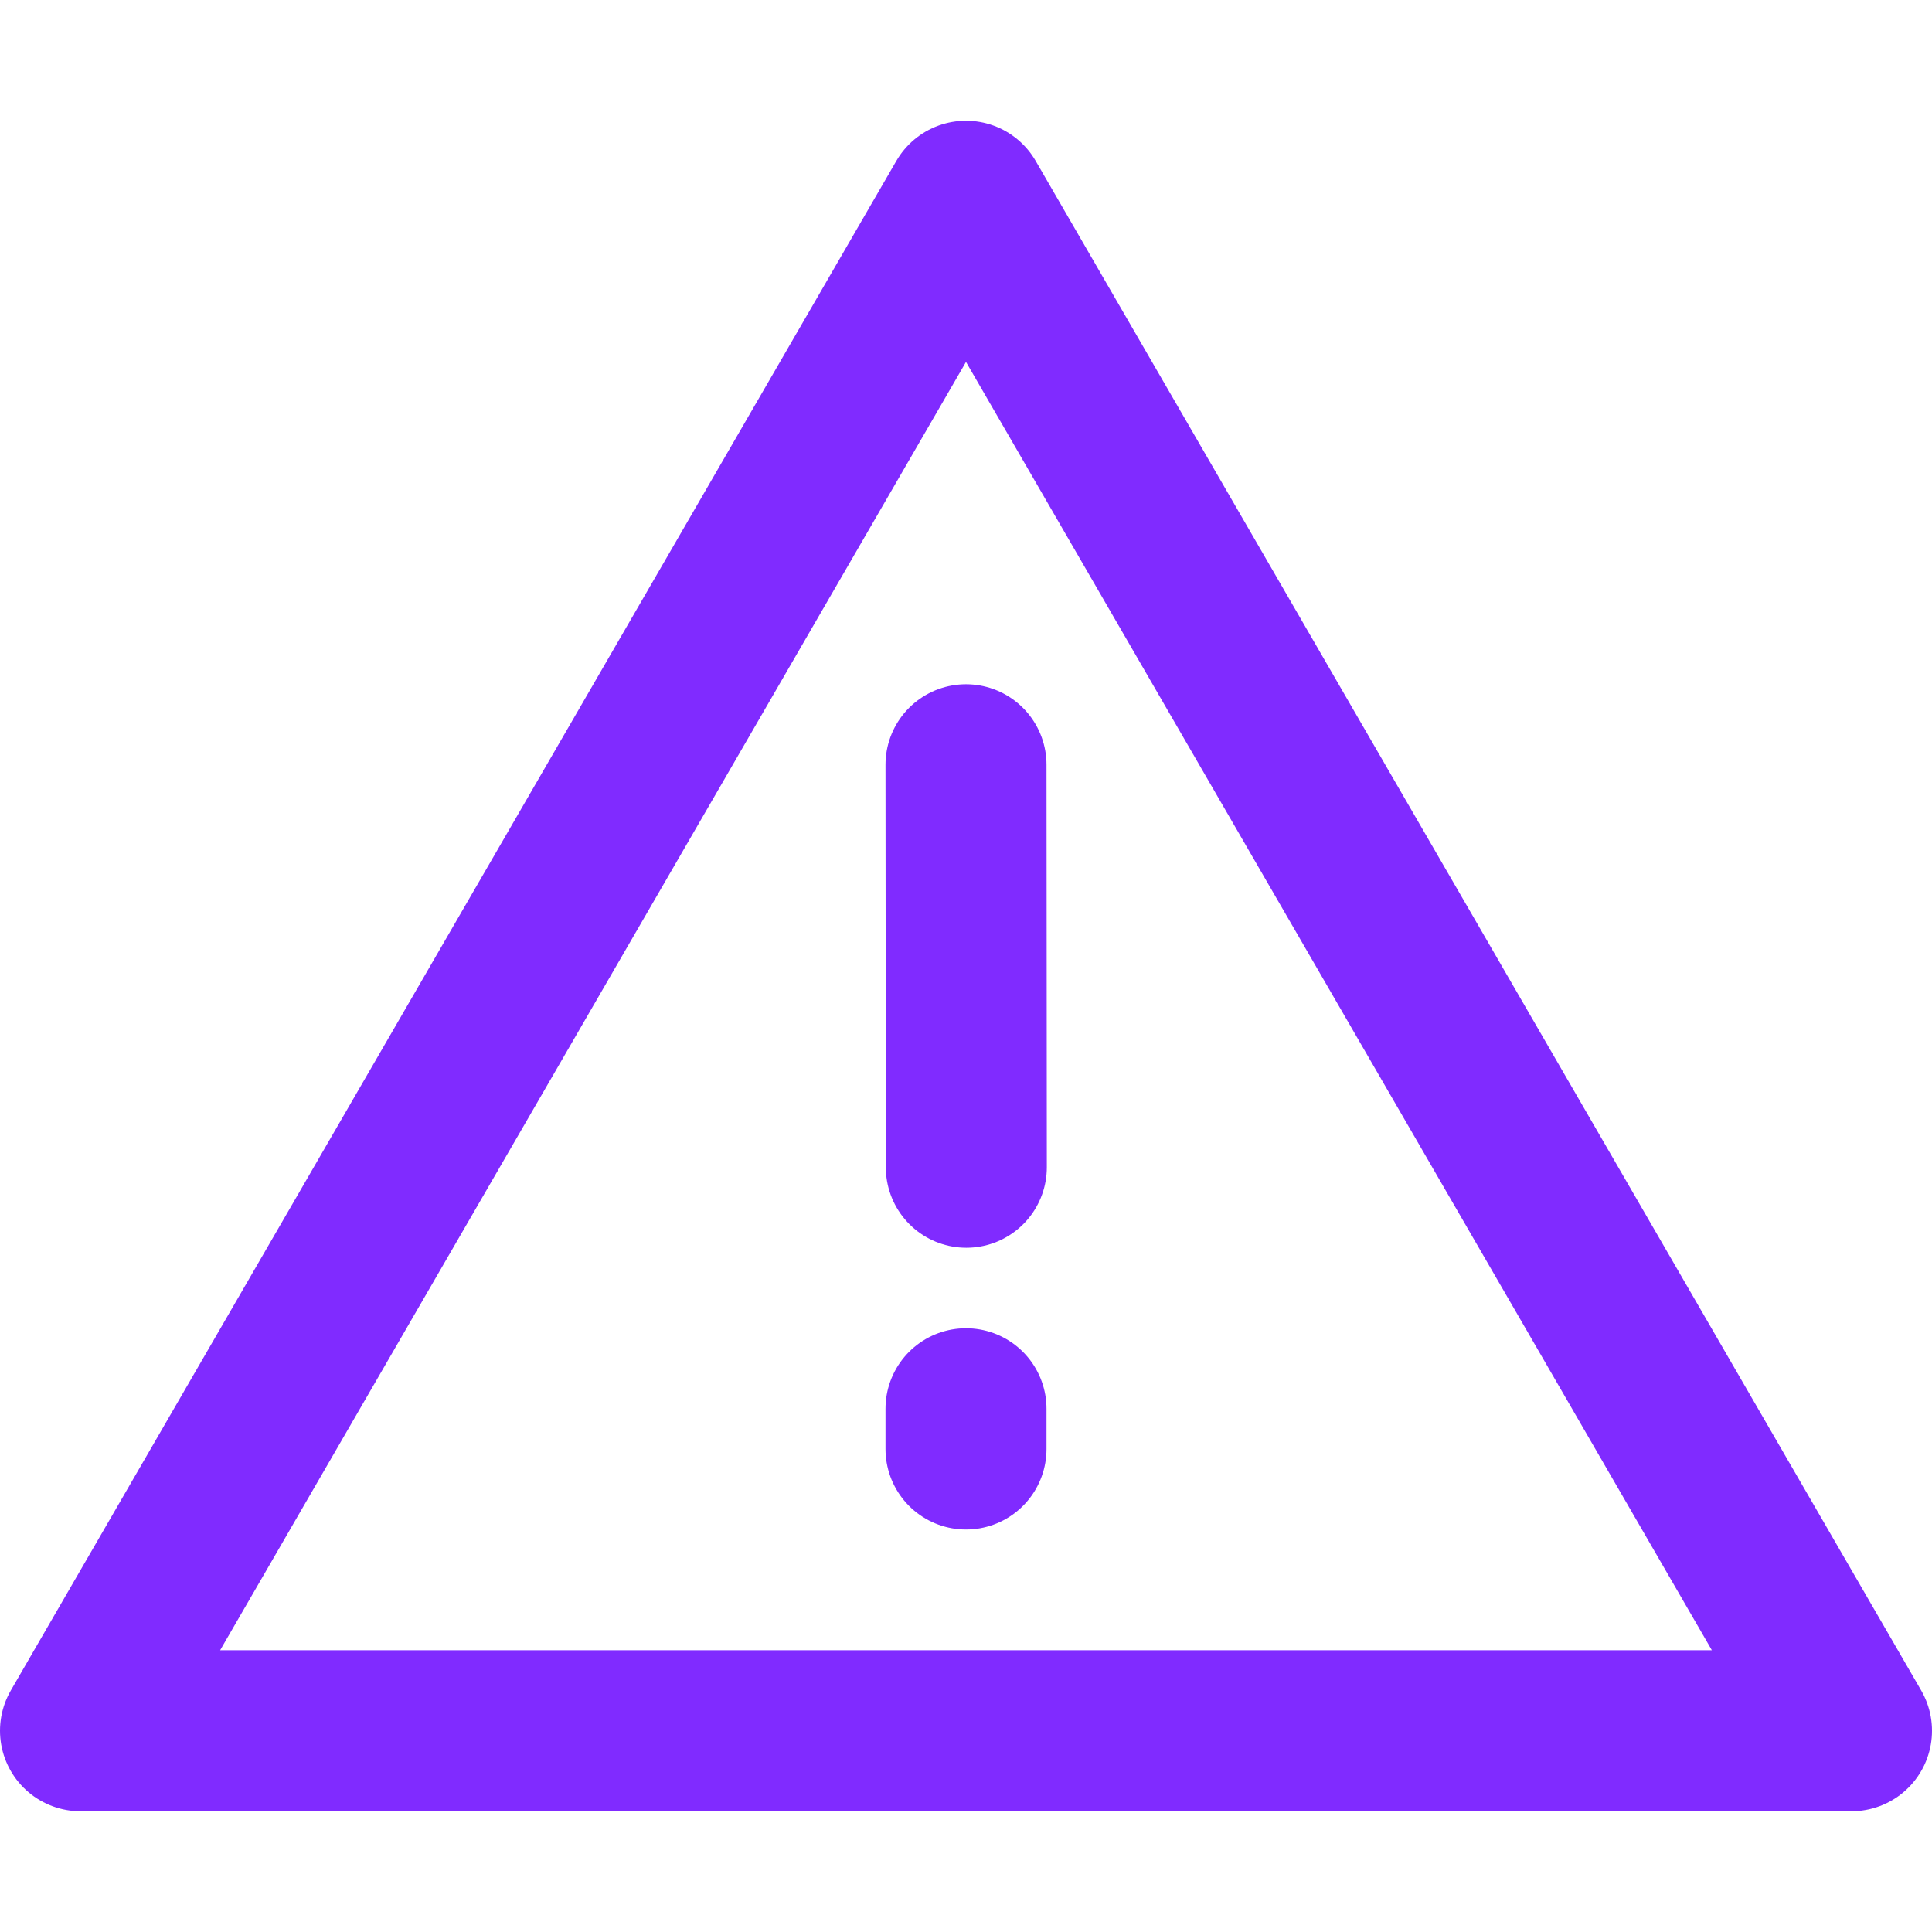 <svg width="64" height="64" viewBox="0 0 48 48" xmlns="http://www.w3.org/2000/svg">
    <g fill="none" stroke="#802bff" stroke-width="4">
        <path stroke-linejoin="round" d="M24 5L2 43h44z" clip-rule="evenodd"/>
        <path stroke-linecap="round" d="M24 35v1m0-17l.008 10"/>
    </g>
</svg>